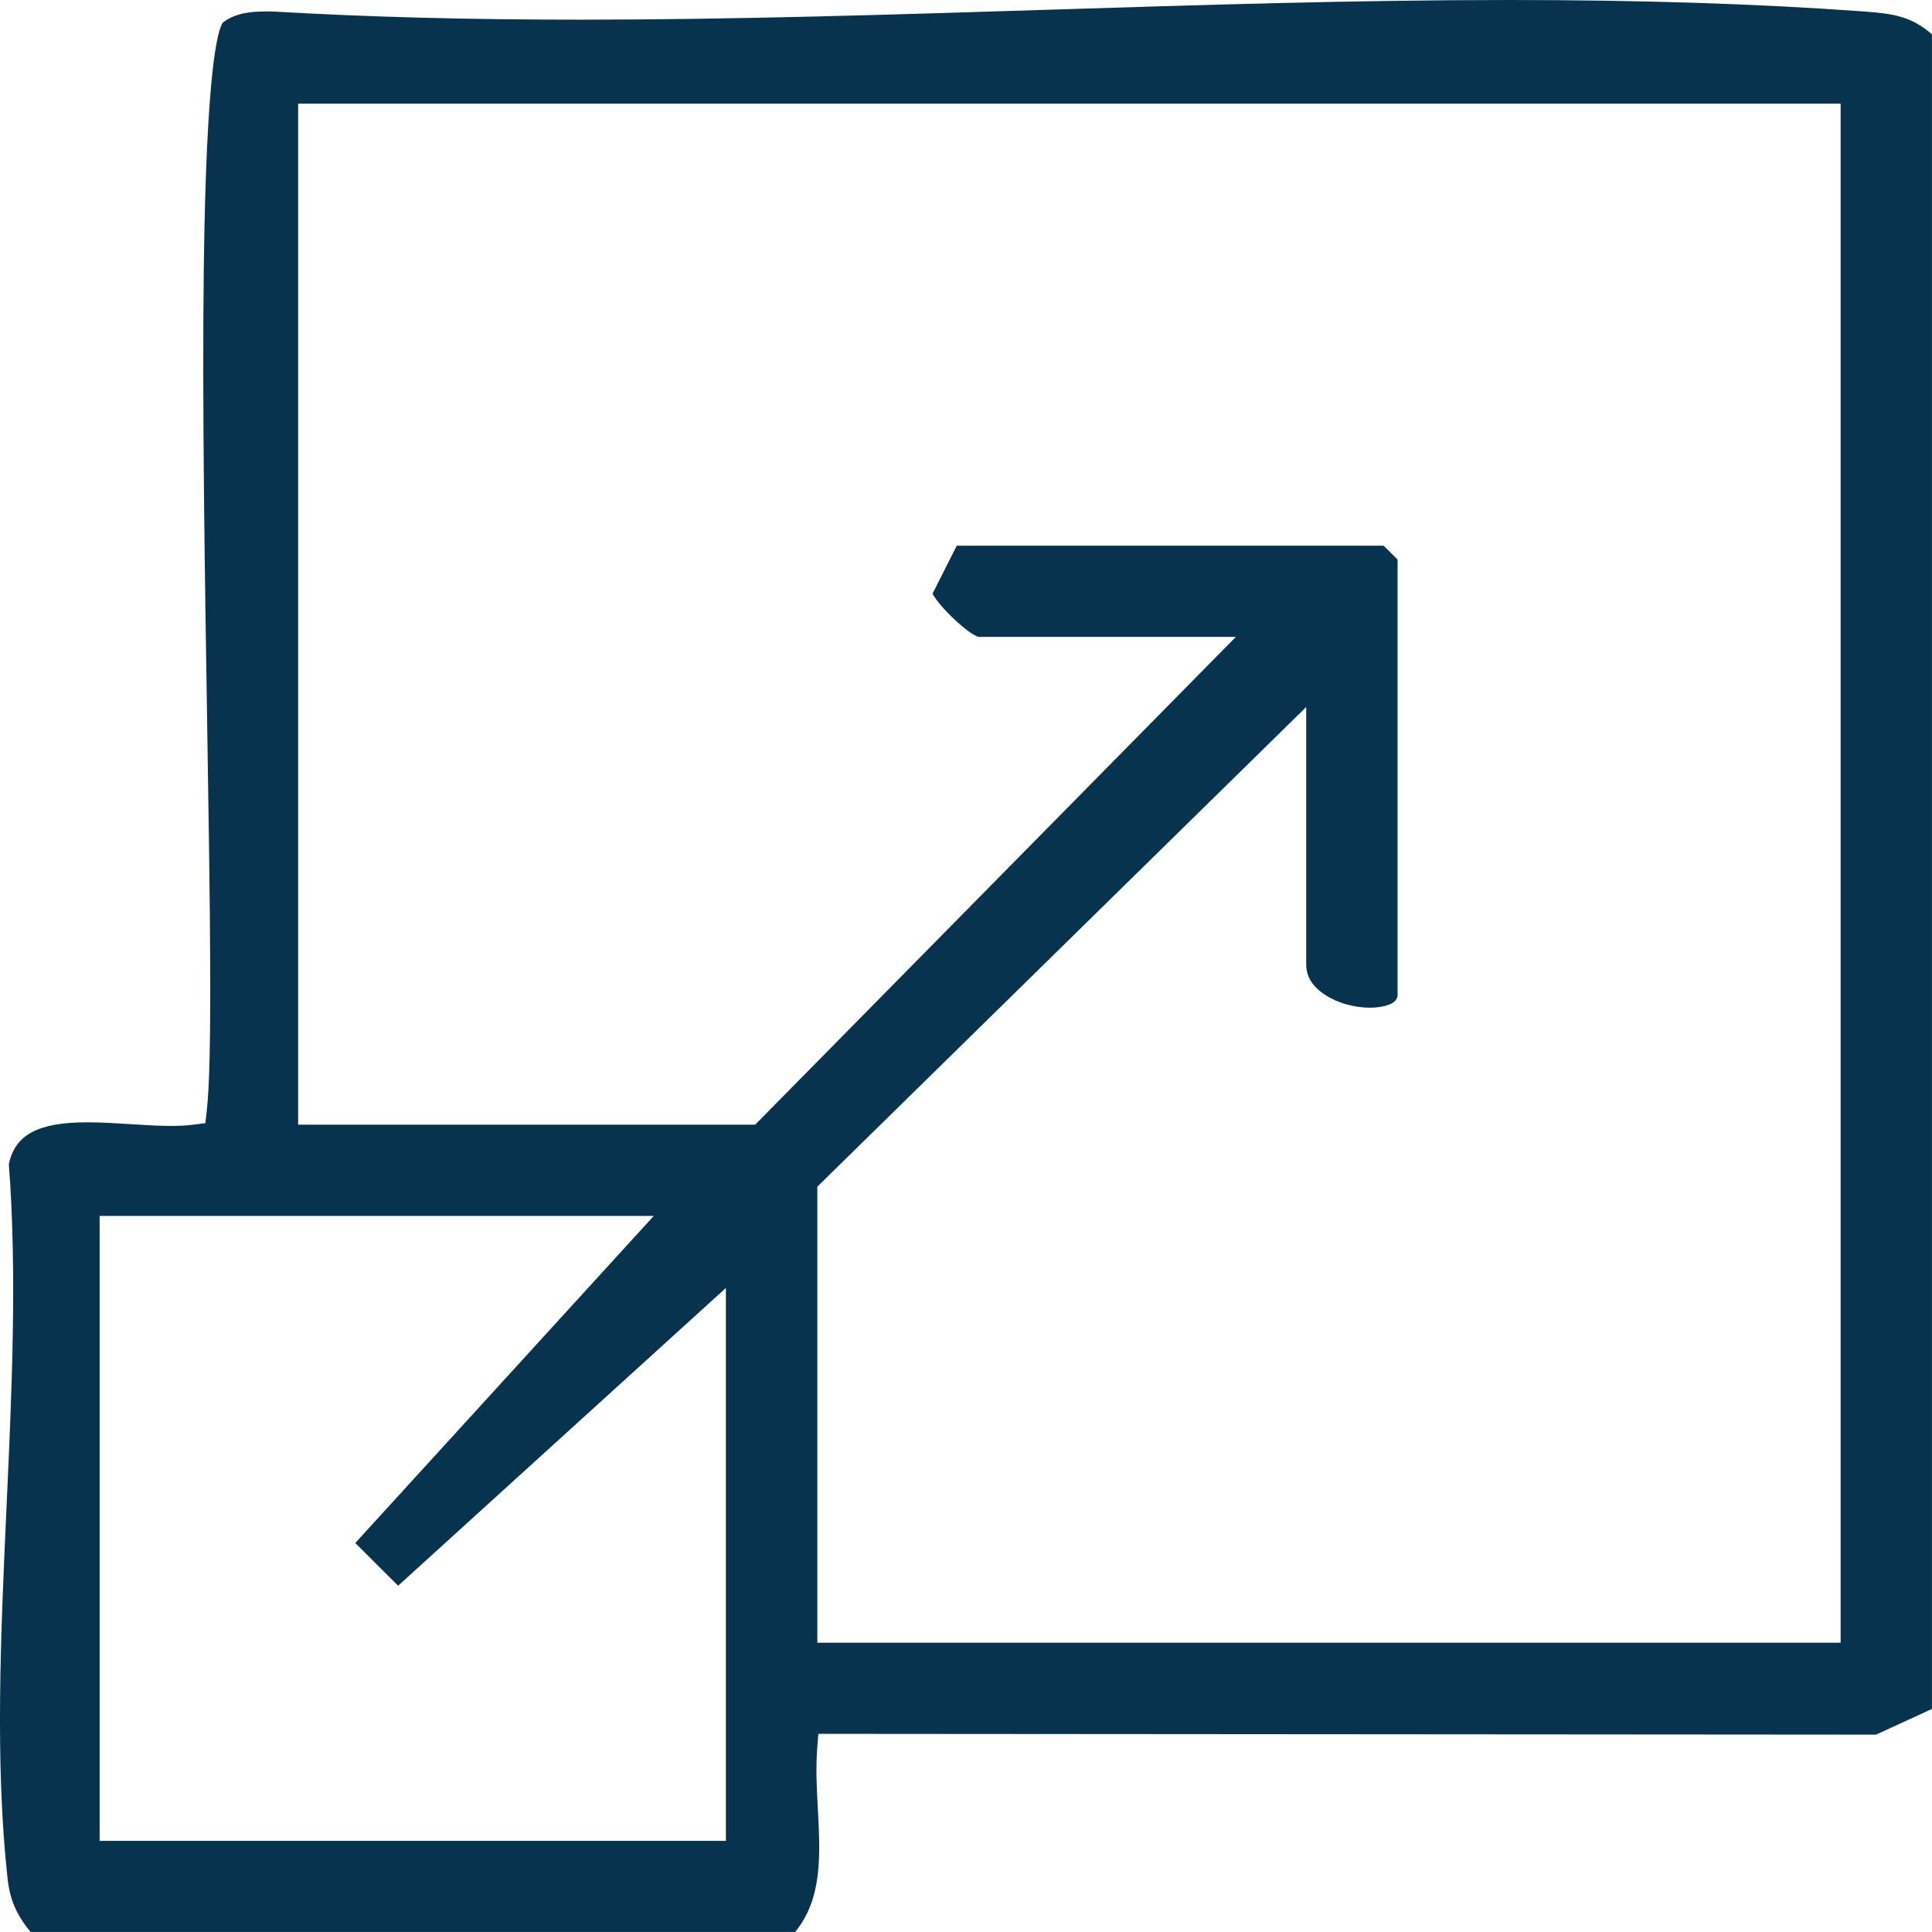 <svg width="44" height="44" viewBox="0 0 44 44" fill="none" xmlns="http://www.w3.org/2000/svg">
<g clip-path="url(#clip0_3438_23415)">
<path d="M0.696 44C0.365 43.593 0.223 43.255 0.171 42.768C-0.118 40.138 0.018 37.169 0.15 34.297C0.269 31.685 0.392 28.984 0.201 26.511C0.347 25.836 0.871 25.56 1.993 25.56C2.314 25.56 2.652 25.582 2.978 25.602C3.3 25.623 3.604 25.642 3.892 25.642C4.088 25.642 4.256 25.633 4.405 25.614L4.677 25.579L4.708 25.307C4.84 24.176 4.784 20.605 4.718 16.469C4.664 13.062 4.603 9.201 4.641 6.131C4.697 1.563 4.959 0.678 5.075 0.513C5.368 0.292 5.723 0.261 6.063 0.261C6.121 0.261 6.178 0.261 6.236 0.263C8.359 0.387 10.639 0.448 13.207 0.448C16.713 0.448 20.32 0.334 23.807 0.224C27.284 0.114 30.879 0 34.362 0C37.374 0 40.015 0.085 42.433 0.26C43.147 0.311 43.534 0.38 43.999 0.782V38.92L42.726 39.505L18.637 39.487L18.612 39.81C18.576 40.266 18.601 40.741 18.626 41.199C18.681 42.247 18.733 43.239 18.109 43.999H0.696V44ZM2.269 41.924H16.532V29.332L9.067 36.114L8.091 35.141L14.889 27.692H2.269V41.924ZM18.614 27.027V37.412H41.919V2.361H6.79V25.614H17.198L28.146 14.505H22.284C22.058 14.443 21.412 13.846 21.238 13.521L21.789 12.428H31.512L31.829 12.744V22.662C31.829 22.89 31.435 22.95 31.201 22.95C30.847 22.95 30.467 22.844 30.189 22.664C29.896 22.477 29.748 22.243 29.748 21.968V16.102L18.614 27.026V27.027Z" fill="#08334E"/>
</g>
<defs>
<clipPath id="clip0_3438_23415">
<rect width="44" height="44" fill="white"/>
</clipPath>
</defs>
</svg>
